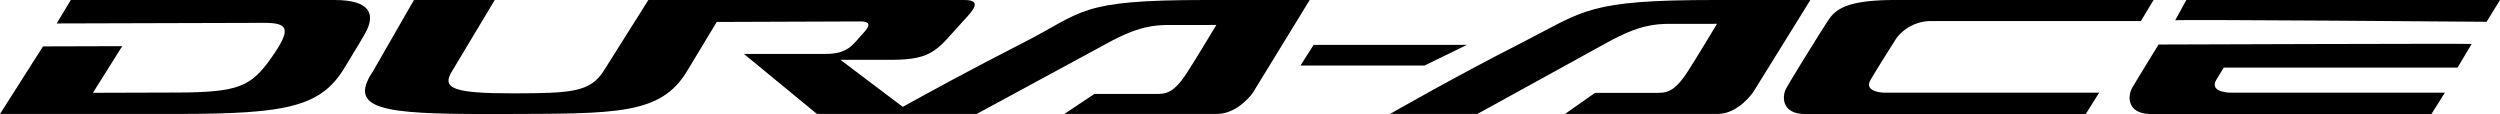 <svg id="Dura_Ace_logo" data-name="Dura Ace logo" xmlns="http://www.w3.org/2000/svg" xmlns:xlink="http://www.w3.org/1999/xlink" width="350" height="16" viewBox="0 0 350 16">
  <defs>
    <clipPath id="clip-path">
      <path id="Clip_2" data-name="Clip 2" d="M0,0H51.805V15.954H0Z" fill="none"/>
    </clipPath>
    <clipPath id="clip-path-2">
      <path id="Clip_5" data-name="Clip 5" d="M0,0H58.853V15.954H0Z" fill="none"/>
    </clipPath>
    <clipPath id="clip-path-3">
      <path id="Clip_8" data-name="Clip 8" d="M0,0H132.253V15.957H0Z" fill="none"/>
    </clipPath>
    <clipPath id="clip-path-4">
      <path id="Clip_13" data-name="Clip 13" d="M0,0H51.752V16H0Z" fill="none"/>
    </clipPath>
    <clipPath id="clip-path-5">
      <path id="Clip_16" data-name="Clip 16" d="M0,0H47.893V9.866H0Z" fill="none"/>
    </clipPath>
  </defs>
  <g id="Group_10" data-name="Group 10" transform="translate(0 0)">
    <g id="Group_3" data-name="Group 3">
      <path id="Clip_2-2" data-name="Clip 2" d="M0,0H51.805V15.954H0Z" fill="none"/>
      <g id="Group_3-2" data-name="Group 3" clip-path="url(#clip-path)">
        <path id="Fill_1" data-name="Fill 1" d="M46.838,0H9.915L7.933,3.283,37,3.2c3.4,0,3.817.862,1.025,4.836-2.846,4.068-4.581,4.894-13.23,4.92l-11.784.036,4.1-6.529L6.024,6.495,0,15.954H25.029c15.127-.024,19.918-.973,23.248-6.535C49.4,7.55,50.39,5.968,51.141,4.628,52.575,2.069,51.923,0,46.838,0" transform="translate(0 0)"/>
      </g>
    </g>
    <g id="Group_6" data-name="Group 6" transform="translate(194.599)">
      <path id="Clip_5-2" data-name="Clip 5" d="M0,0H58.853V15.954H0Z" transform="translate(0)" fill="none"/>
      <g id="Group_6-2" data-name="Group 6" transform="translate(0)" clip-path="url(#clip-path-2)">
        <path id="Fill_4" data-name="Fill 4" d="M58.853,0H45.512c-17.954,0-18.2,1.477-26.93,5.911C9.183,10.684,0,15.954,0,15.954H12.233L30.479,5.911c4.361-2.4,6.608-2.572,8.74-2.572.367,0,.73.005,1.1.005l5.46-.008S42.93,8.1,41.624,10.1c-1.9,2.9-2.992,2.9-4.365,2.9H28.706L24.5,15.954h21.36c2.955,0,5.012-3.092,5.012-3.092Z" transform="translate(0 0)"/>
      </g>
    </g>
    <g id="Group_9" data-name="Group 9" transform="translate(51.105)">
      <path id="Clip_8-2" data-name="Clip 8" d="M0,0H132.253V15.957H0Z" transform="translate(0)" fill="none"/>
      <g id="Group_9-2" data-name="Group 9" transform="translate(0)" clip-path="url(#clip-path-3)">
        <path id="Fill_7" data-name="Fill 7" d="M132.253,0h-14.6C99.7,0,100.717,1.635,91.983,6.069c-6.829,3.467-13.54,7.14-16.7,8.89L66.556,8.375h7.092c5.981,0,6.454-1.476,10.118-5.453C85.04,1.549,86.53,0,83.923,0H39.667l-6.26,9.933c-1.886,3-4.693,3.105-12.386,3.135h-.367c-8.126,0-10-.649-8.493-3.069l6-10H6.849L1.1,10c-3.6,5.347,1.556,5.962,15.867,5.962q.954,0,1.961,0c16.242-.055,22.5.177,26.21-6.1l4.1-6.787L69.32,3h.009c1.916,0,1.031.992.2,1.887C68.3,6.229,67.6,7.548,64.522,7.548H53.043l10.228,8.406H85.634L103.88,6.069c4.361-2.4,6.609-2.572,8.741-2.572.366,0,.729.005,1.1.005l5.46-.008s-2.849,4.764-4.155,6.759c-1.9,2.9-2.991,2.9-4.364,2.9h-8.553l-4.207,2.8h21.36c2.955,0,5.012-2.934,5.012-2.934Z" transform="translate(0 0)"/>
      </g>
    </g>
  </g>
  <path id="Fill_11" data-name="Fill 11" d="M23.3,0H1.843L0,2.888H17.368Z" transform="translate(182.069 6.282)"/>
  <g id="Group_20" data-name="Group 20" transform="translate(249.746 0)">
    <g id="Group_14" data-name="Group 14" transform="translate(0)">
      <path id="Clip_13-2" data-name="Clip 13" d="M0,0H51.752V16H0Z" fill="none"/>
      <g id="Group_14-2" data-name="Group 14" clip-path="url(#clip-path-4)">
        <path id="Fill_12" data-name="Fill 12" d="M51.752,0H15.559C9.092,0,7.319,1.191,6.276,2.742S.956,11.218.331,12.355s-.626,3.5,2.4,3.6c1.008.035,5.737.046,11.593.046,11.713,0,27.938-.046,27.938-.046l1.878-2.979H14.2c-.939,0-2.92-.31-2.086-1.758s3.129-5.065,3.651-5.892a6.122,6.122,0,0,1,4.693-2.378H49.98Z" transform="translate(0 0)"/>
      </g>
    </g>
    <g id="Group_17" data-name="Group 17" transform="translate(48.398 6.134)">
      <path id="Clip_16-2" data-name="Clip 16" d="M0,0H47.893V9.866H0Z" transform="translate(0)" fill="none"/>
      <g id="Group_17-2" data-name="Group 17" transform="translate(0)" clip-path="url(#clip-path-5)">
        <path id="Fill_15" data-name="Fill 15" d="M13.176,3.327H45.911L47.893.019C46.668-.053,4.055.1,4.055.1S.718,5.517.33,6.221c-.626,1.137-.626,3.5,2.4,3.6s39.532,0,39.532,0l1.877-2.979H14.2c-.939,0-2.921-.31-2.086-1.757.251-.434.634-1.067,1.06-1.757" transform="translate(0 0)"/>
      </g>
    </g>
    <path id="Fill_18" data-name="Fill 18" d="M0,2.845,1.565,0H45.477L43.6,3.051S-.156,2.69,0,2.845" transform="translate(54.777 0)"/>
  </g>
</svg>